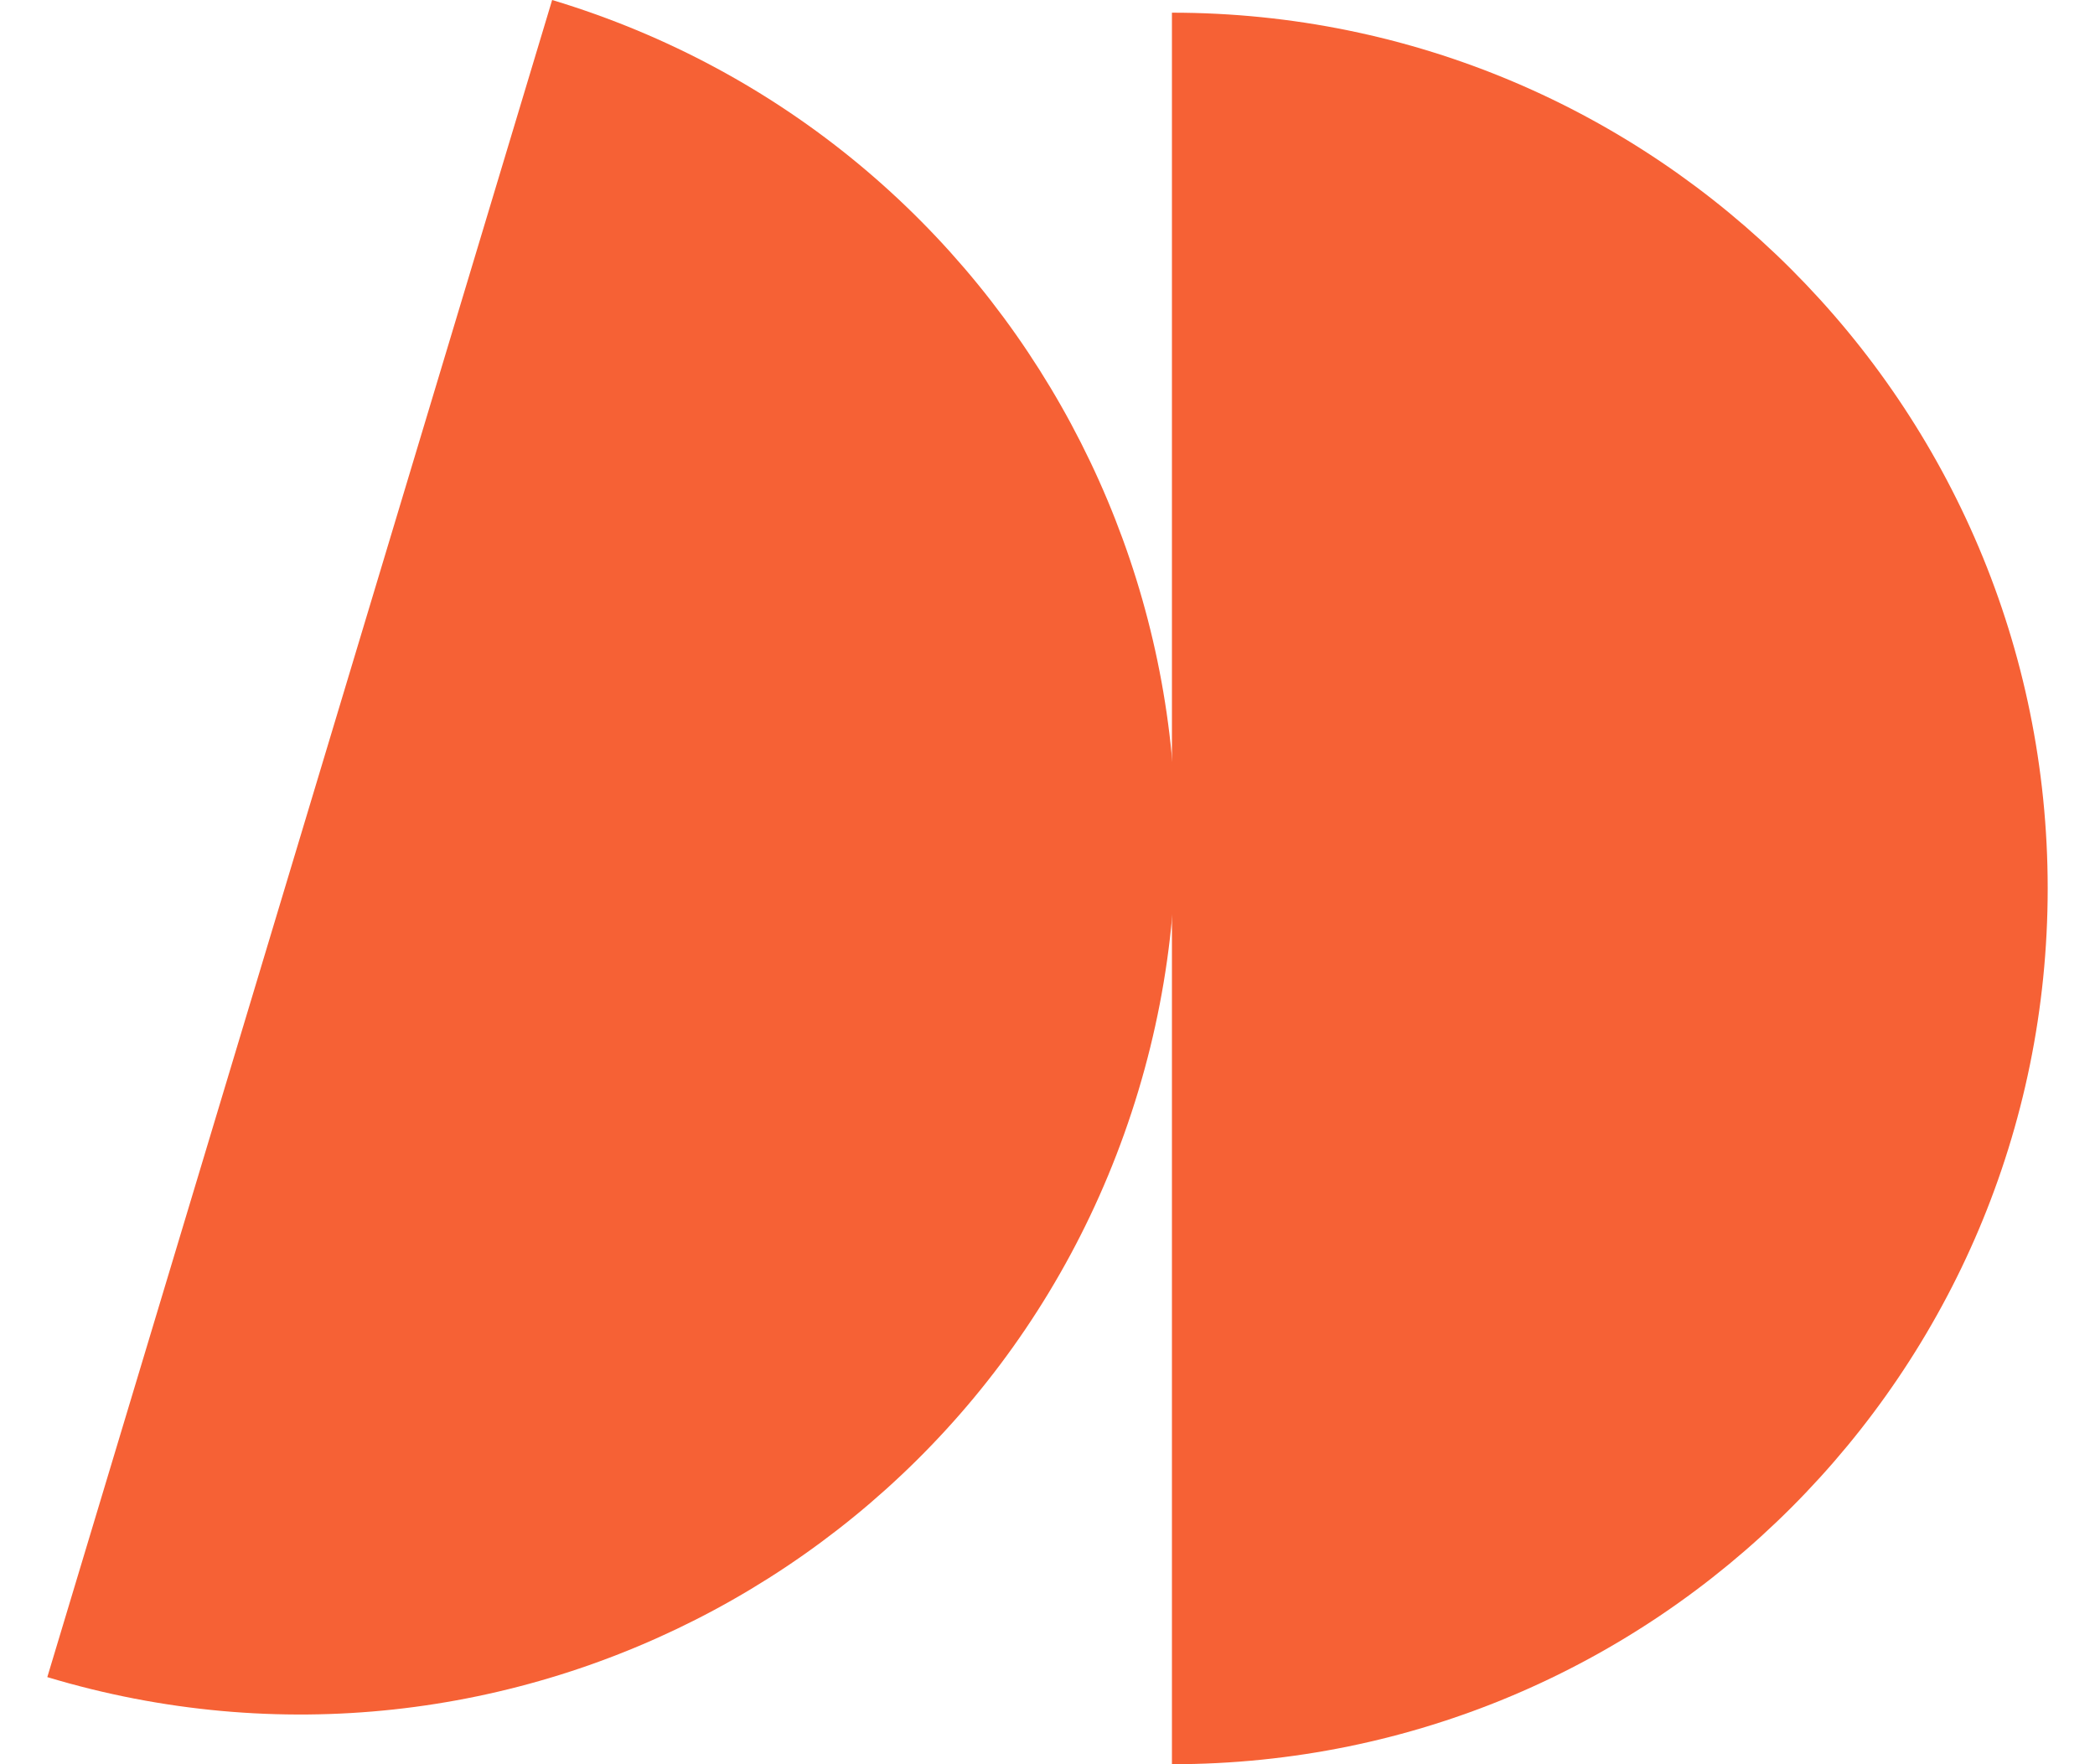 <svg width="38" height="32" viewBox="0 0 38 32" fill="none" xmlns="http://www.w3.org/2000/svg">
<path d="M21.257 0.23C30.03 0.23 37.142 7.343 37.142 16.115C37.142 24.887 30.03 32 21.257 32V0.23Z" fill="#F66135"/>
<path d="M10.015 0C18.416 2.529 23.176 11.388 20.647 19.789C18.117 28.189 9.258 32.949 0.858 30.42L10.015 0Z" fill="#F66135"/>
</svg>
